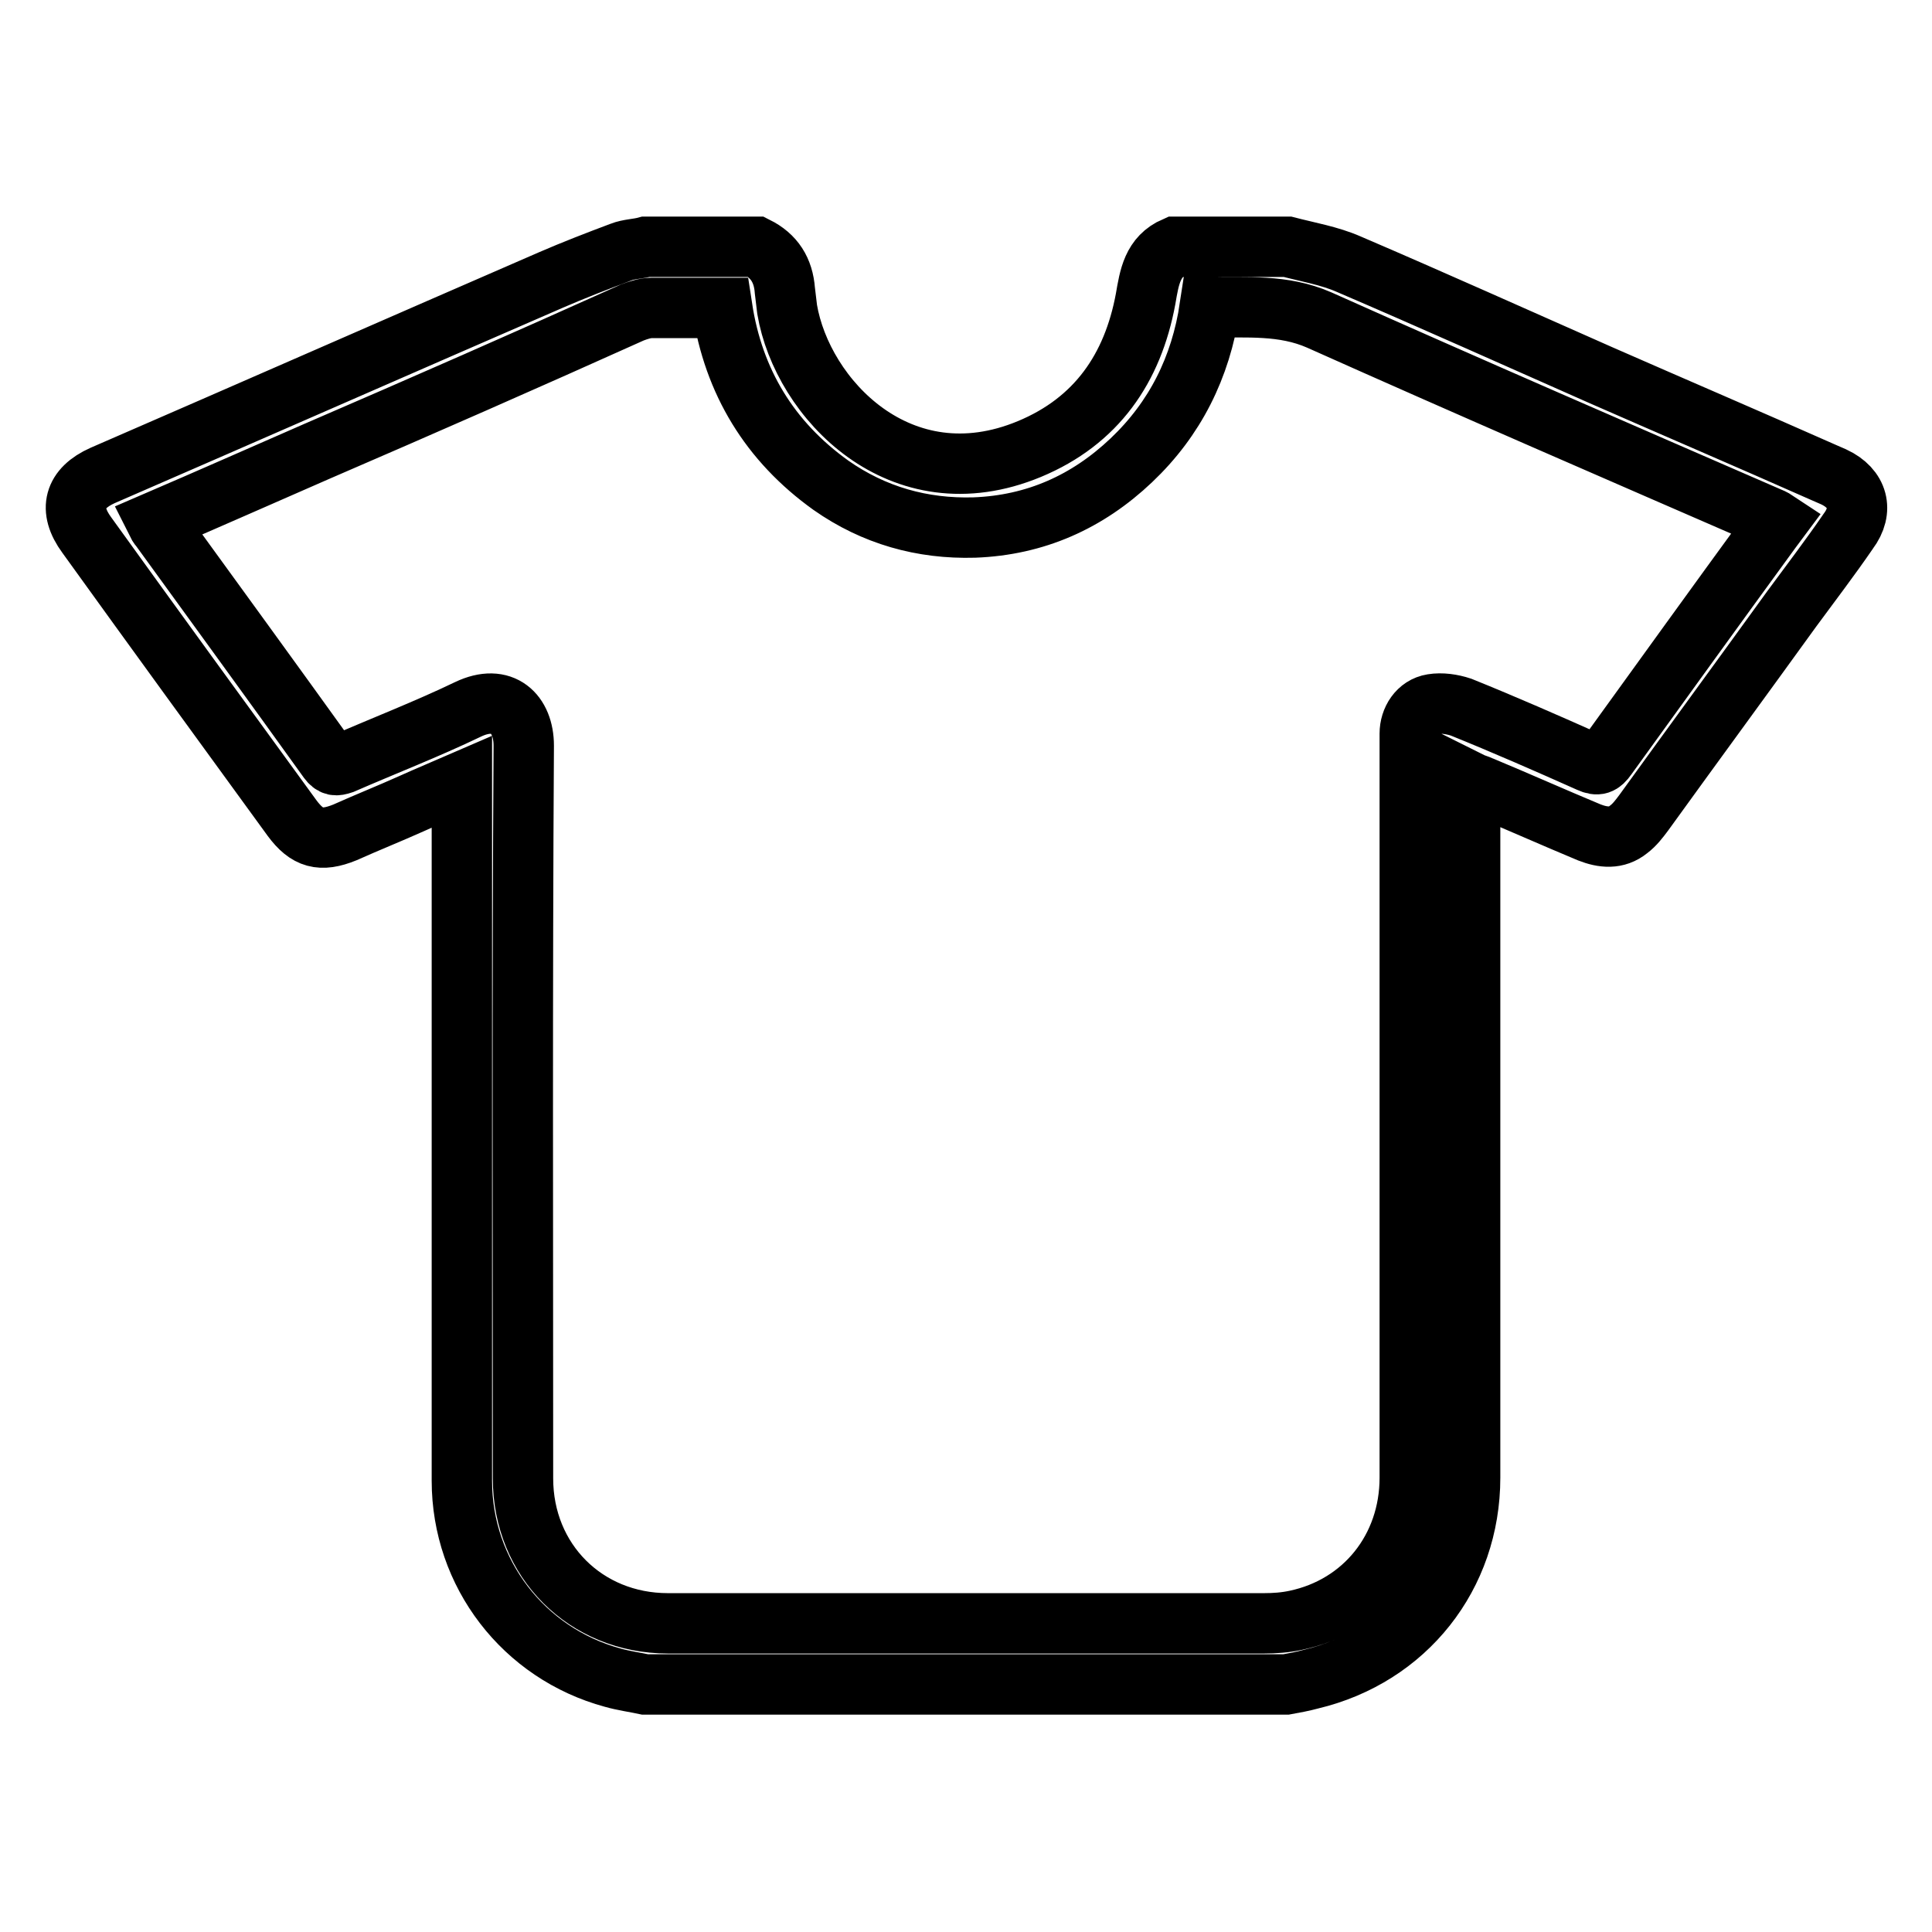 <?xml version="1.0" encoding="utf-8"?>
<!-- Svg Vector Icons : http://www.onlinewebfonts.com/icon -->
<!DOCTYPE svg PUBLIC "-//W3C//DTD SVG 1.1//EN" "http://www.w3.org/Graphics/SVG/1.1/DTD/svg11.dtd">
<svg version="1.1" xmlns="http://www.w3.org/2000/svg" xmlns:xlink="http://www.w3.org/1999/xlink" x="0px" y="0px" viewBox="0 0 256 256" enable-background="new 0 0 256 256" xml:space="preserve">
<g> <path stroke-width="8" fill-opacity="0" stroke="#000000"  d="M85.5,223.2c-1.4-0.3-2.9-0.5-4.3-0.9c-11.8-3.2-20-13.8-20-26.1c0-30.2,0-60.5,0-90.8v-1.8 c-2.3,1-4.5,1.9-6.7,2.9c-2.9,1.3-5.9,2.5-8.8,3.8c-3.2,1.3-5,0.8-7-1.9c-9.1-12.5-18.2-25-27.2-37.5C9,67.5,9.8,64.7,13.6,63 C33.4,54.4,53.2,45.7,73,37.1c3-1.3,6.1-2.5,9.3-3.7c1-0.4,2.2-0.4,3.3-0.7h14.6c2.4,1.2,3.6,3.1,3.8,5.8c0.1,0.8,0.2,1.7,0.3,2.5 c2,11.8,15,25.6,32.1,18.5c8.9-3.7,13.7-10.7,15.4-19.9c0.5-2.9,0.9-5.6,3.9-6.9h14.9c2.7,0.7,5.6,1.2,8.1,2.3 c11.2,4.8,22.3,9.8,33.4,14.7c9.8,4.3,19.6,8.5,29.3,12.8c0.5,0.2,1.1,0.5,1.6,0.7c3.2,1.5,4,4.4,1.9,7.2c-2.4,3.5-5,6.9-7.5,10.3 c-6.5,9-13.1,18-19.6,27c-0.6,0.8-1.2,1.6-2,2.2c-1.6,1.3-3.4,1.1-5.2,0.4c-4.8-2-9.5-4.1-14.3-6.1c-0.4-0.2-0.9-0.3-1.5-0.6v1.7 c0,30.2,0,60.3,0,90.5c0,13-8.5,23.7-21.1,26.7c-1.1,0.3-2.2,0.5-3.3,0.7H85.5L85.5,223.2z M20.7,69.1c0.2,0.4,0.3,0.6,0.5,0.8 c7.4,10.2,14.9,20.5,22.3,30.8c0.6,0.8,1,0.8,1.9,0.5c5.5-2.4,11.2-4.6,16.6-7.2c4.6-2.2,7.4,0.6,7.4,4.8 c-0.2,32.4-0.1,64.7-0.1,97.1c0,10.9,8.3,19.2,19.2,19.2c26.3,0,52.7,0,79,0c1.4,0,2.8-0.1,4.2-0.4c9-1.9,15.1-9.5,15.1-18.9 c0-28.7,0-57.4,0-86.2c0-4.1,0-8.2,0-12.4c0-1.8,1.1-3.6,3-3.9c1.2-0.2,2.6,0,3.8,0.4c5.7,2.3,11.4,4.8,17,7.3 c1.1,0.5,1.6,0.3,2.3-0.7c7.3-10.1,14.5-20.1,21.8-30.1c0.3-0.4,0.5-0.7,0.8-1.1c-0.3-0.2-0.5-0.3-0.7-0.4 c-20-8.7-40.1-17.4-60-26.3c-4.8-2.1-9.6-1.6-14.5-1.7c-1.2,8-4.6,14.8-10.4,20.3c-5.8,5.5-12.7,8.6-20.8,8.9 c-6.9,0.2-13.3-1.6-19-5.6c-8.1-5.8-12.9-13.7-14.4-23.5c-3.1,0-6.2,0-9.3,0c-0.9,0-1.8,0.3-2.6,0.6C69.8,47.7,55.9,53.8,42,59.8 C34.9,62.9,27.9,66,20.7,69.1z"/></g>
</svg>